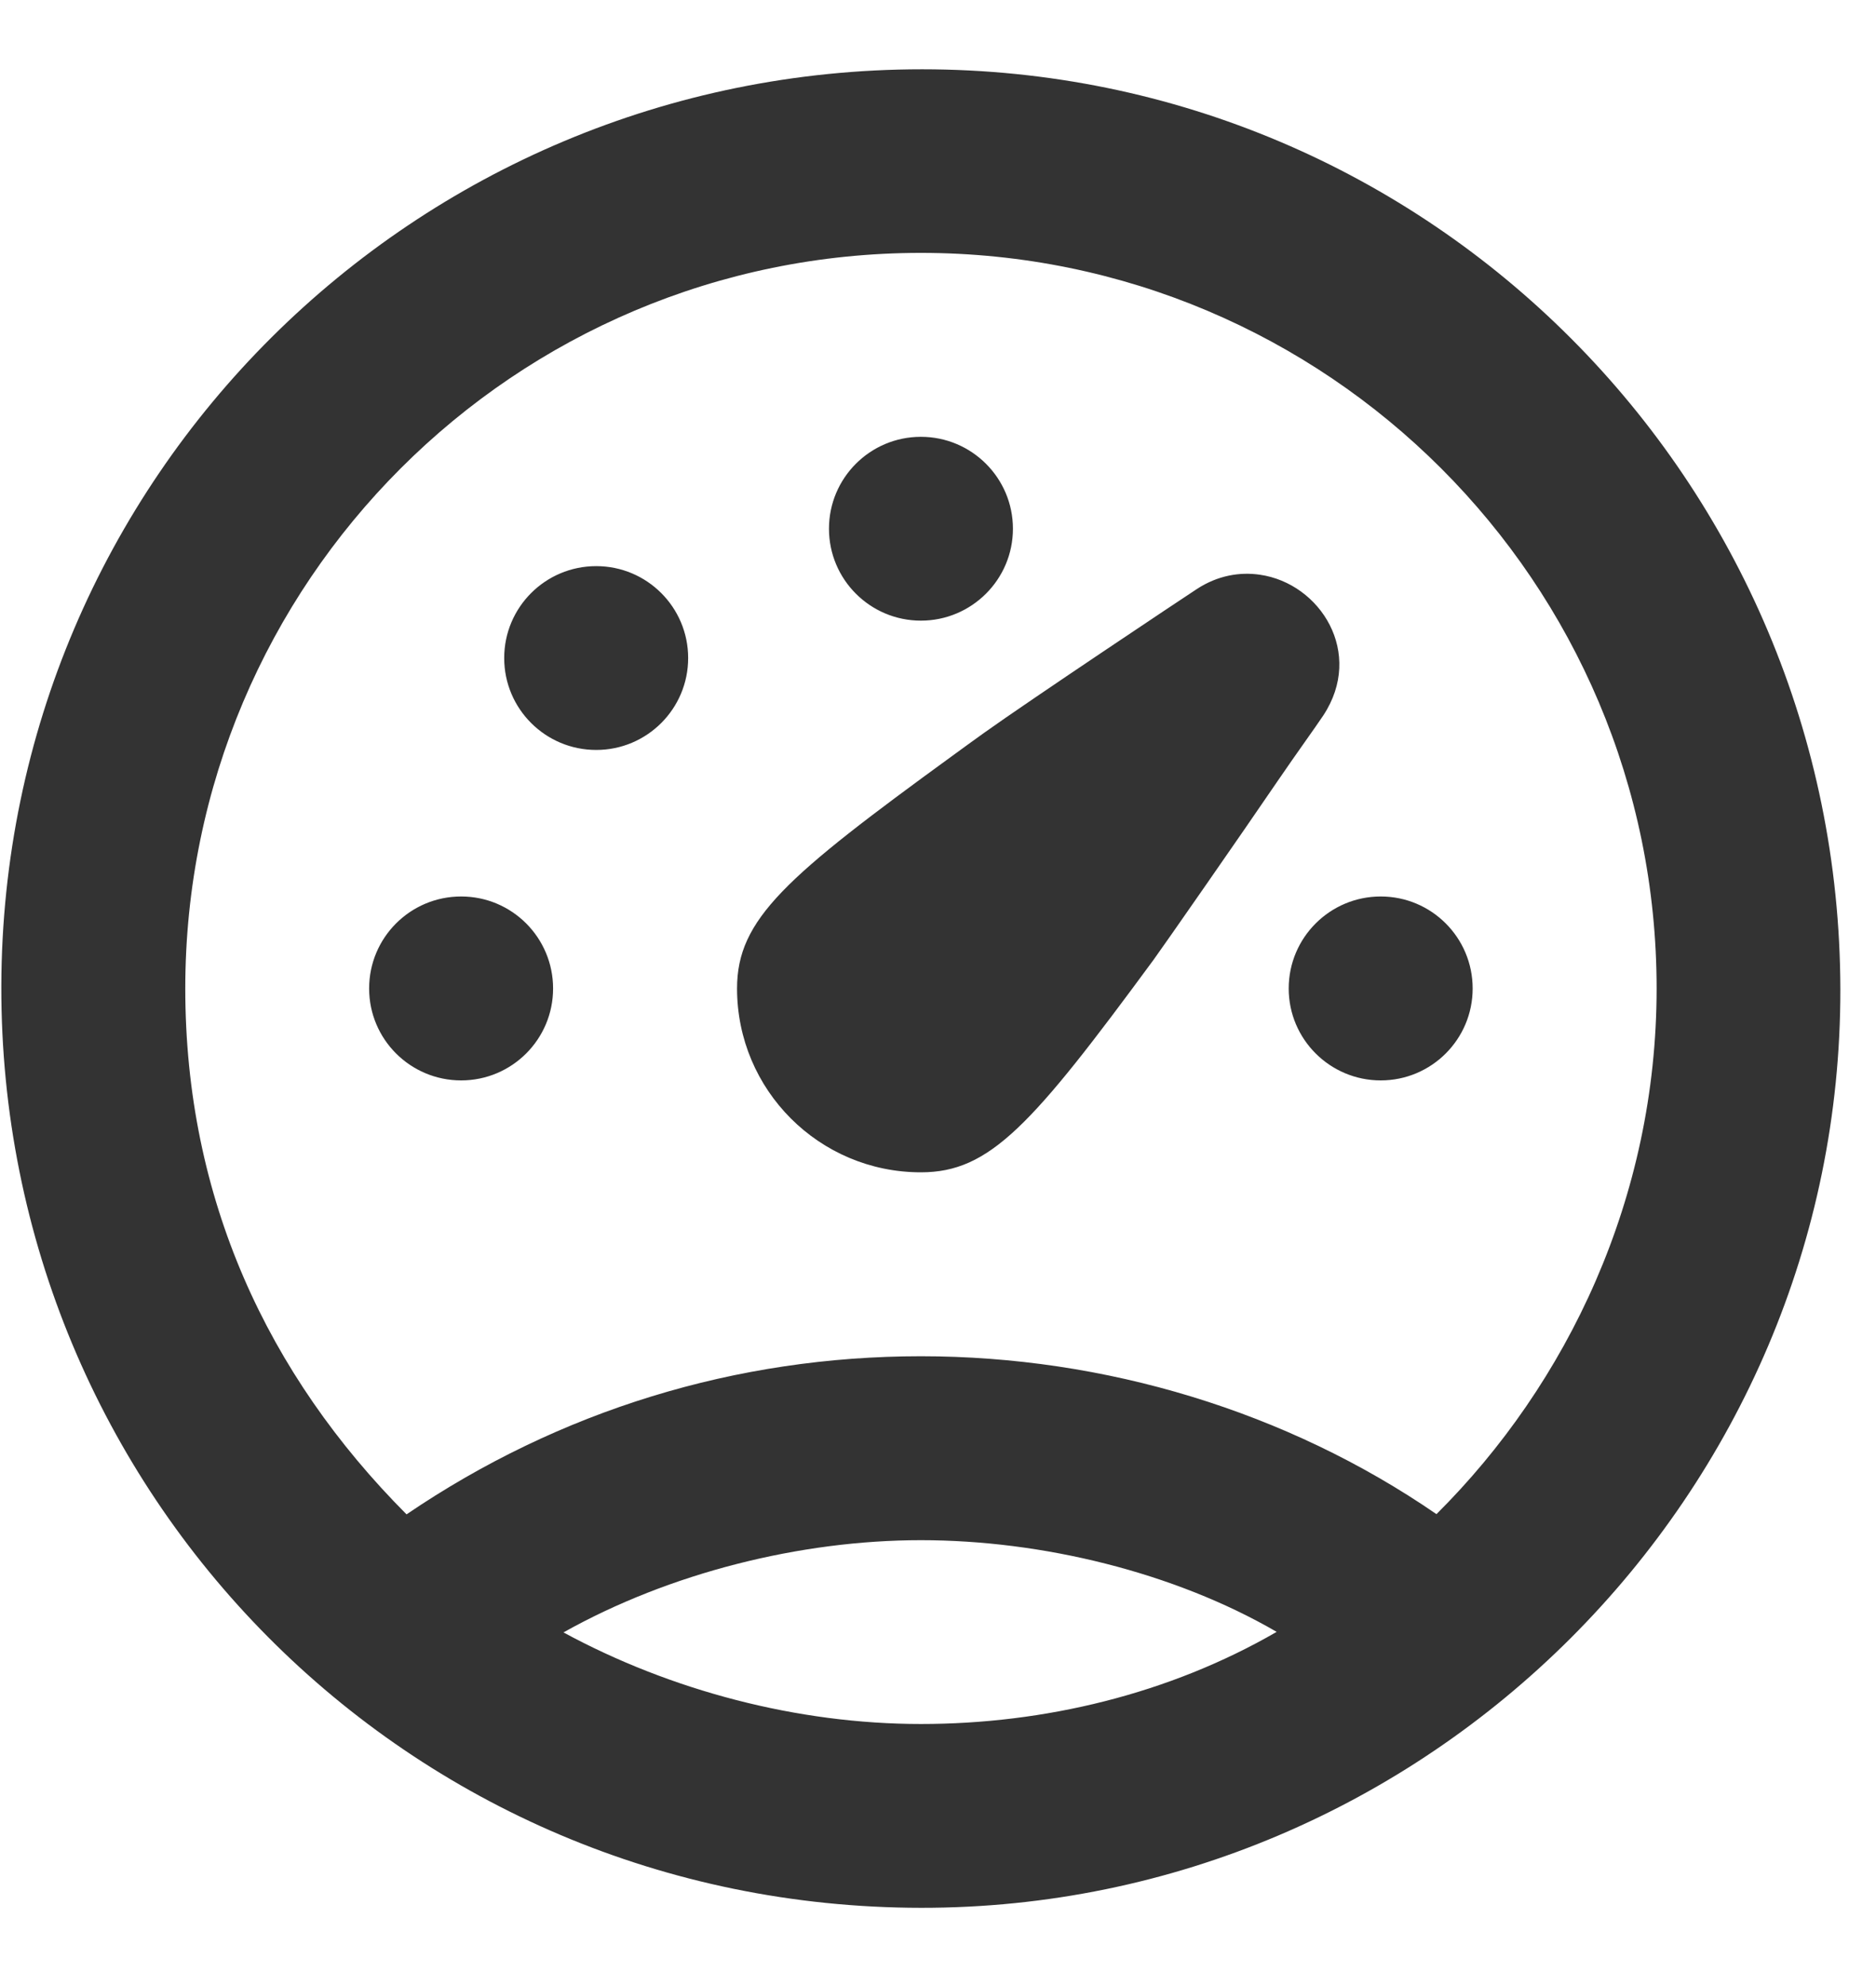 <svg width="17" height="18" viewBox="0 0 17 18" fill="none" xmlns="http://www.w3.org/2000/svg">
<path d="M8.356 0.628C3.754 0.628 0.023 4.334 0.012 8.936C0.001 13.533 3.687 17.286 8.346 17.291C12.932 17.296 16.684 13.542 16.677 8.965C16.669 4.362 12.959 0.628 8.356 0.628ZM8.345 2.292C12.027 2.292 15.012 5.277 15.012 8.959C15.012 10.854 14.206 12.54 13.017 13.723C11.664 12.792 10.014 12.292 8.345 12.292C6.673 12.292 5.07 12.783 3.684 13.725C2.424 12.46 1.679 10.86 1.679 8.959C1.679 5.277 4.663 2.292 8.345 2.292ZM8.345 3.959C7.885 3.959 7.512 4.332 7.512 4.792C7.512 5.252 7.885 5.625 8.345 5.625C8.805 5.625 9.179 5.252 9.179 4.792C9.179 4.332 8.805 3.959 8.345 3.959ZM5.403 5.131C4.942 5.131 4.569 5.504 4.569 5.964C4.569 6.424 4.942 6.797 5.403 6.797C5.863 6.797 6.236 6.424 6.236 5.964C6.236 5.504 5.863 5.131 5.403 5.131ZM11.418 5.209C11.236 5.182 11.034 5.215 10.845 5.339C10.724 5.418 9.339 6.341 8.919 6.641C8.817 6.714 8.728 6.779 8.632 6.849C7.12 7.949 6.679 8.33 6.679 8.959C6.679 9.879 7.424 10.625 8.345 10.625C8.971 10.625 9.349 10.201 10.454 8.698C10.524 8.603 11.27 7.531 11.574 7.084C11.757 6.816 11.911 6.605 11.991 6.485C12.365 5.919 11.965 5.288 11.418 5.209ZM4.179 8.125C3.718 8.125 3.345 8.498 3.345 8.959C3.345 9.419 3.718 9.792 4.179 9.792C4.639 9.792 5.012 9.419 5.012 8.959C5.012 8.498 4.639 8.125 4.179 8.125ZM12.512 8.125C12.052 8.125 11.678 8.498 11.678 8.959C11.678 9.419 12.052 9.792 12.512 9.792C12.972 9.792 13.345 9.419 13.345 8.959C13.345 8.498 12.972 8.125 12.512 8.125ZM8.345 13.959C9.442 13.959 10.639 14.25 11.569 14.79C10.594 15.354 9.461 15.625 8.345 15.625C7.229 15.625 6.082 15.324 5.106 14.795C6.068 14.255 7.255 13.959 8.345 13.959Z" fill="#333333"/>
</svg>
